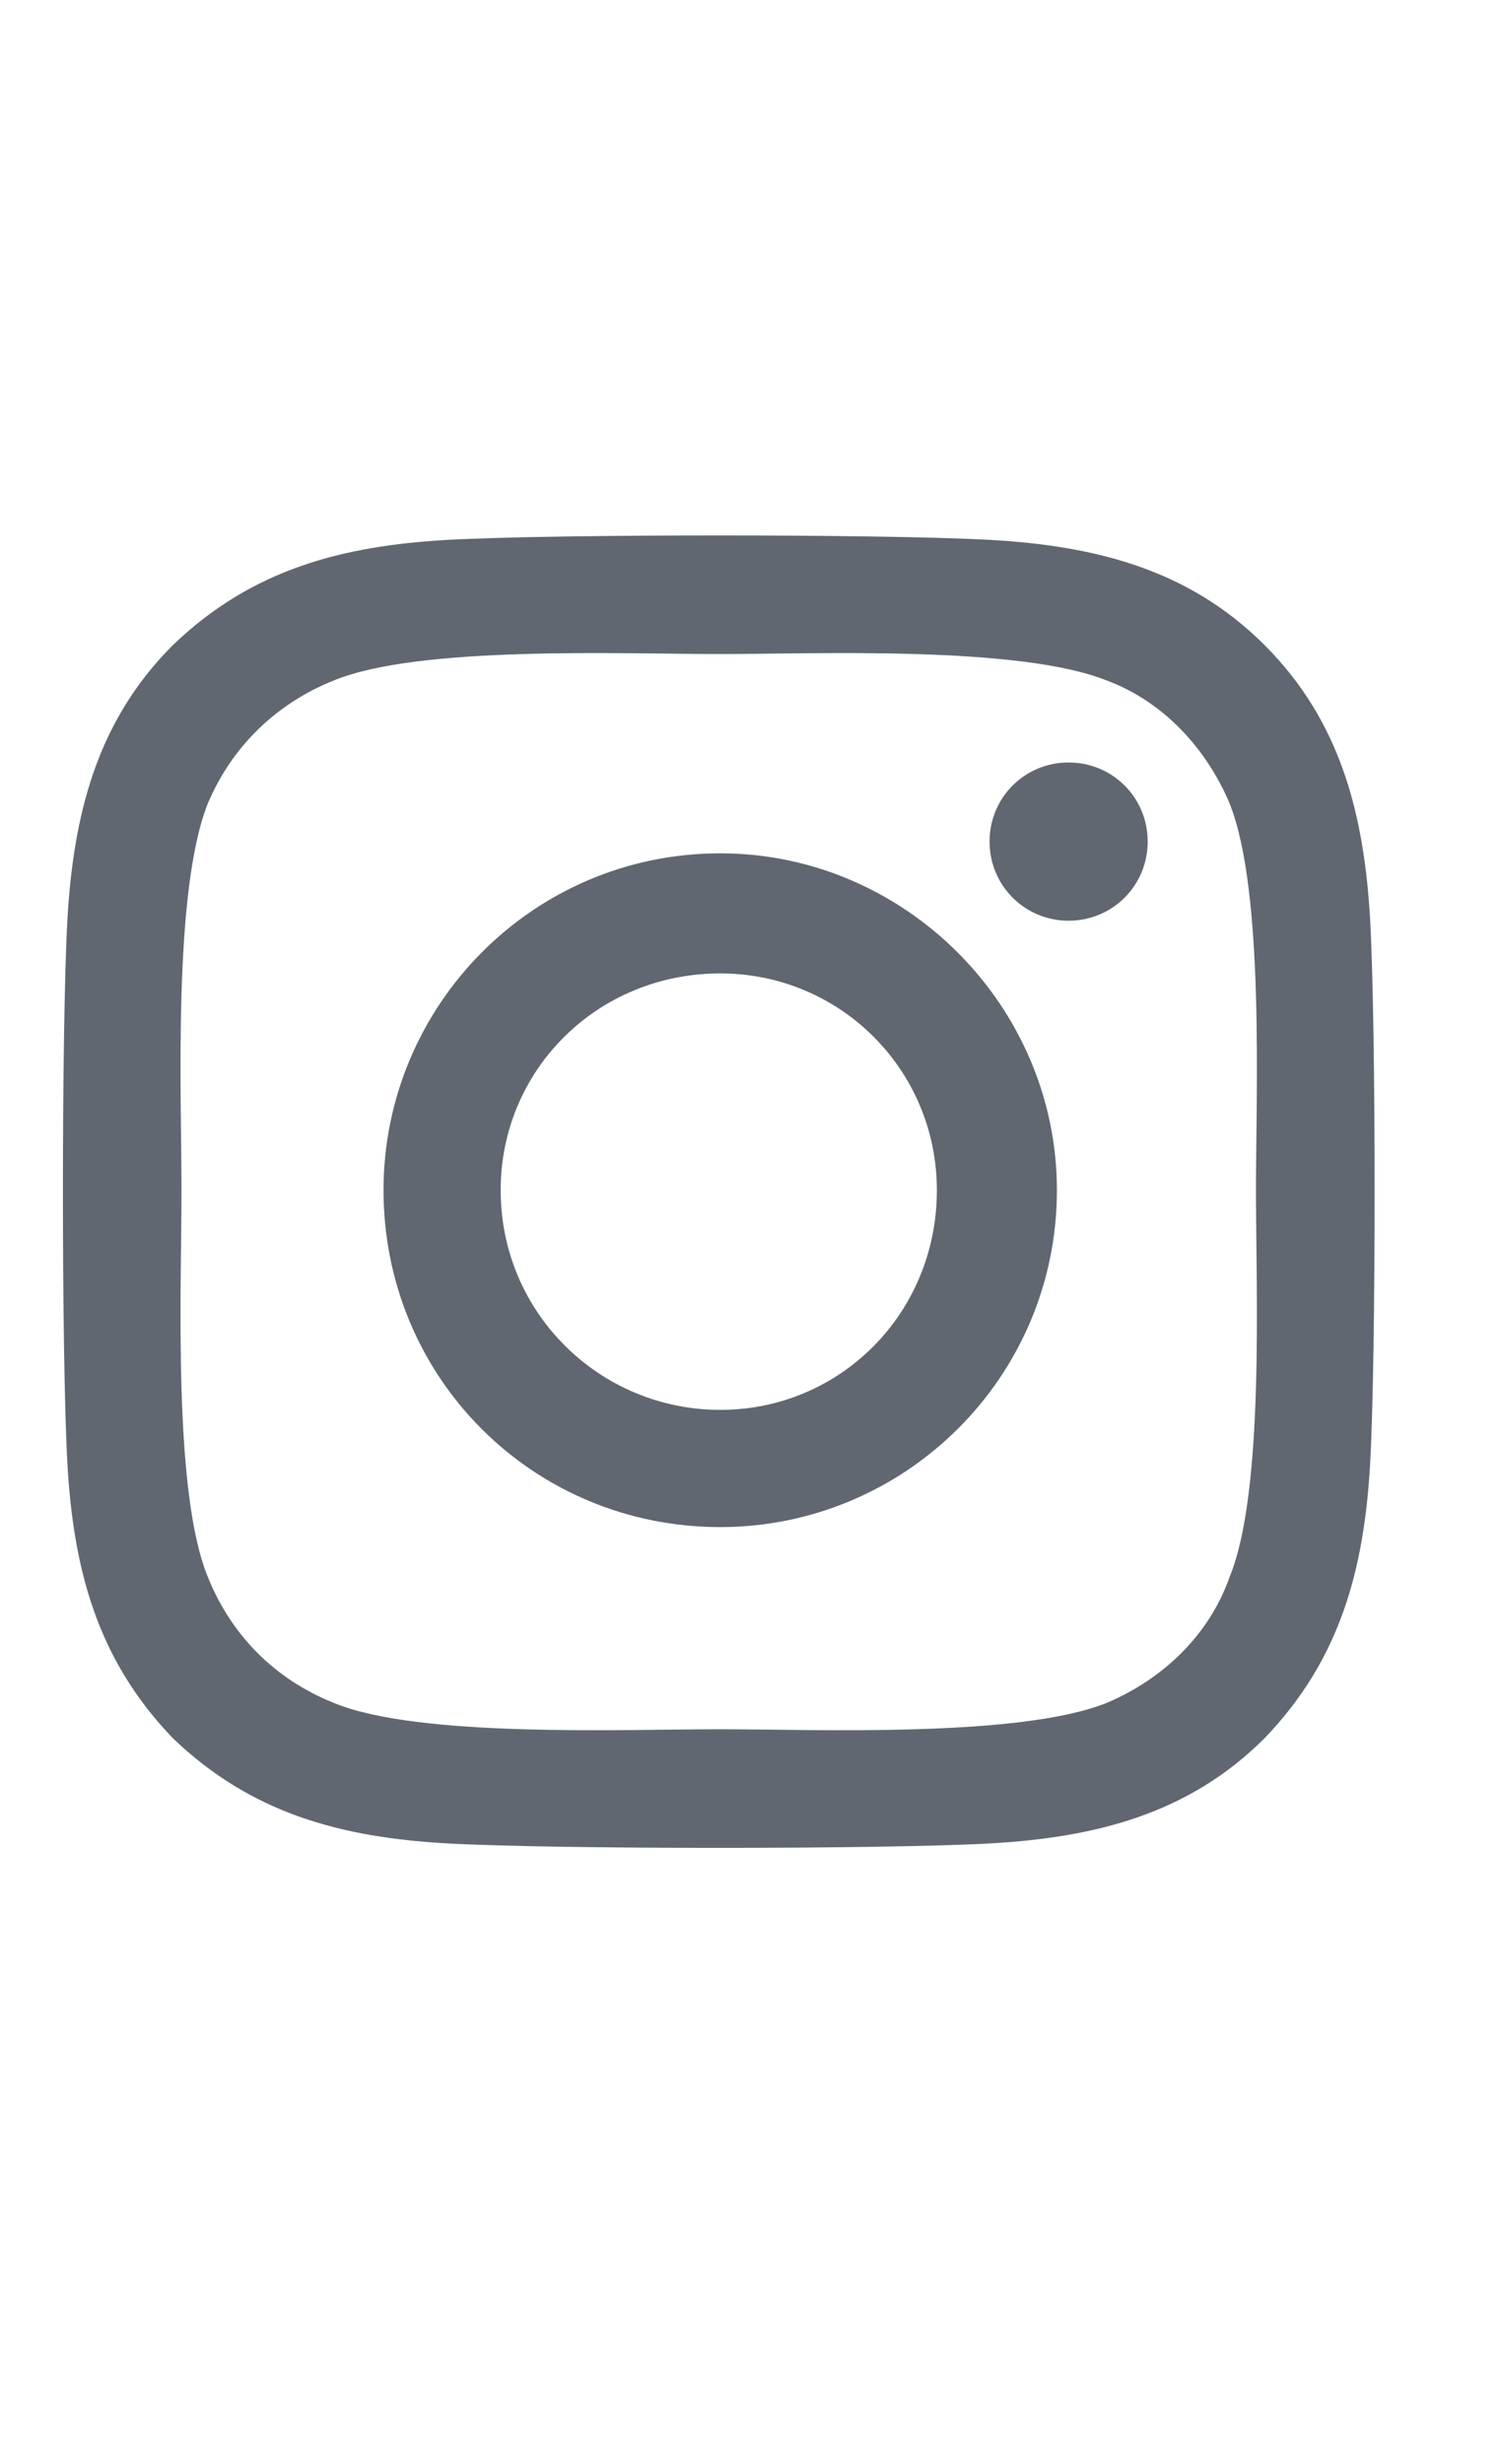 <svg width="14" height="23" viewBox="0 0 14 23" fill="none" xmlns="http://www.w3.org/2000/svg">
<path d="M6.727 7.965C8.449 7.965 9.871 9.387 9.871 11.109C9.871 12.859 8.449 14.254 6.727 14.254C4.977 14.254 3.582 12.859 3.582 11.109C3.582 9.387 4.977 7.965 6.727 7.965ZM6.727 13.16C7.848 13.16 8.75 12.258 8.75 11.109C8.75 9.988 7.848 9.086 6.727 9.086C5.578 9.086 4.676 9.988 4.676 11.109C4.676 12.258 5.605 13.16 6.727 13.16ZM10.719 7.855C10.719 8.266 10.391 8.594 9.98 8.594C9.57 8.594 9.242 8.266 9.242 7.855C9.242 7.445 9.57 7.117 9.98 7.117C10.391 7.117 10.719 7.445 10.719 7.855ZM12.797 8.594C12.852 9.605 12.852 12.641 12.797 13.652C12.742 14.637 12.523 15.484 11.812 16.223C11.102 16.934 10.227 17.152 9.242 17.207C8.23 17.262 5.195 17.262 4.184 17.207C3.199 17.152 2.352 16.934 1.613 16.223C0.902 15.484 0.684 14.637 0.629 13.652C0.574 12.641 0.574 9.605 0.629 8.594C0.684 7.609 0.902 6.734 1.613 6.023C2.352 5.312 3.199 5.094 4.184 5.039C5.195 4.984 8.23 4.984 9.242 5.039C10.227 5.094 11.102 5.312 11.812 6.023C12.523 6.734 12.742 7.609 12.797 8.594ZM11.484 14.719C11.812 13.926 11.73 12.012 11.73 11.109C11.73 10.234 11.812 8.32 11.484 7.5C11.266 6.98 10.855 6.543 10.336 6.352C9.516 6.023 7.602 6.105 6.727 6.105C5.824 6.105 3.91 6.023 3.117 6.352C2.57 6.57 2.16 6.98 1.941 7.5C1.613 8.32 1.695 10.234 1.695 11.109C1.695 12.012 1.613 13.926 1.941 14.719C2.16 15.266 2.57 15.676 3.117 15.895C3.91 16.223 5.824 16.141 6.727 16.141C7.602 16.141 9.516 16.223 10.336 15.895C10.855 15.676 11.293 15.266 11.484 14.719Z" fill="#606770"/>
<a href="https://instagram.com/">
<rect fill="black" fill-opacity="0" y="-1.05" width="12.25" height="16.1"/>
</a>
</svg>
